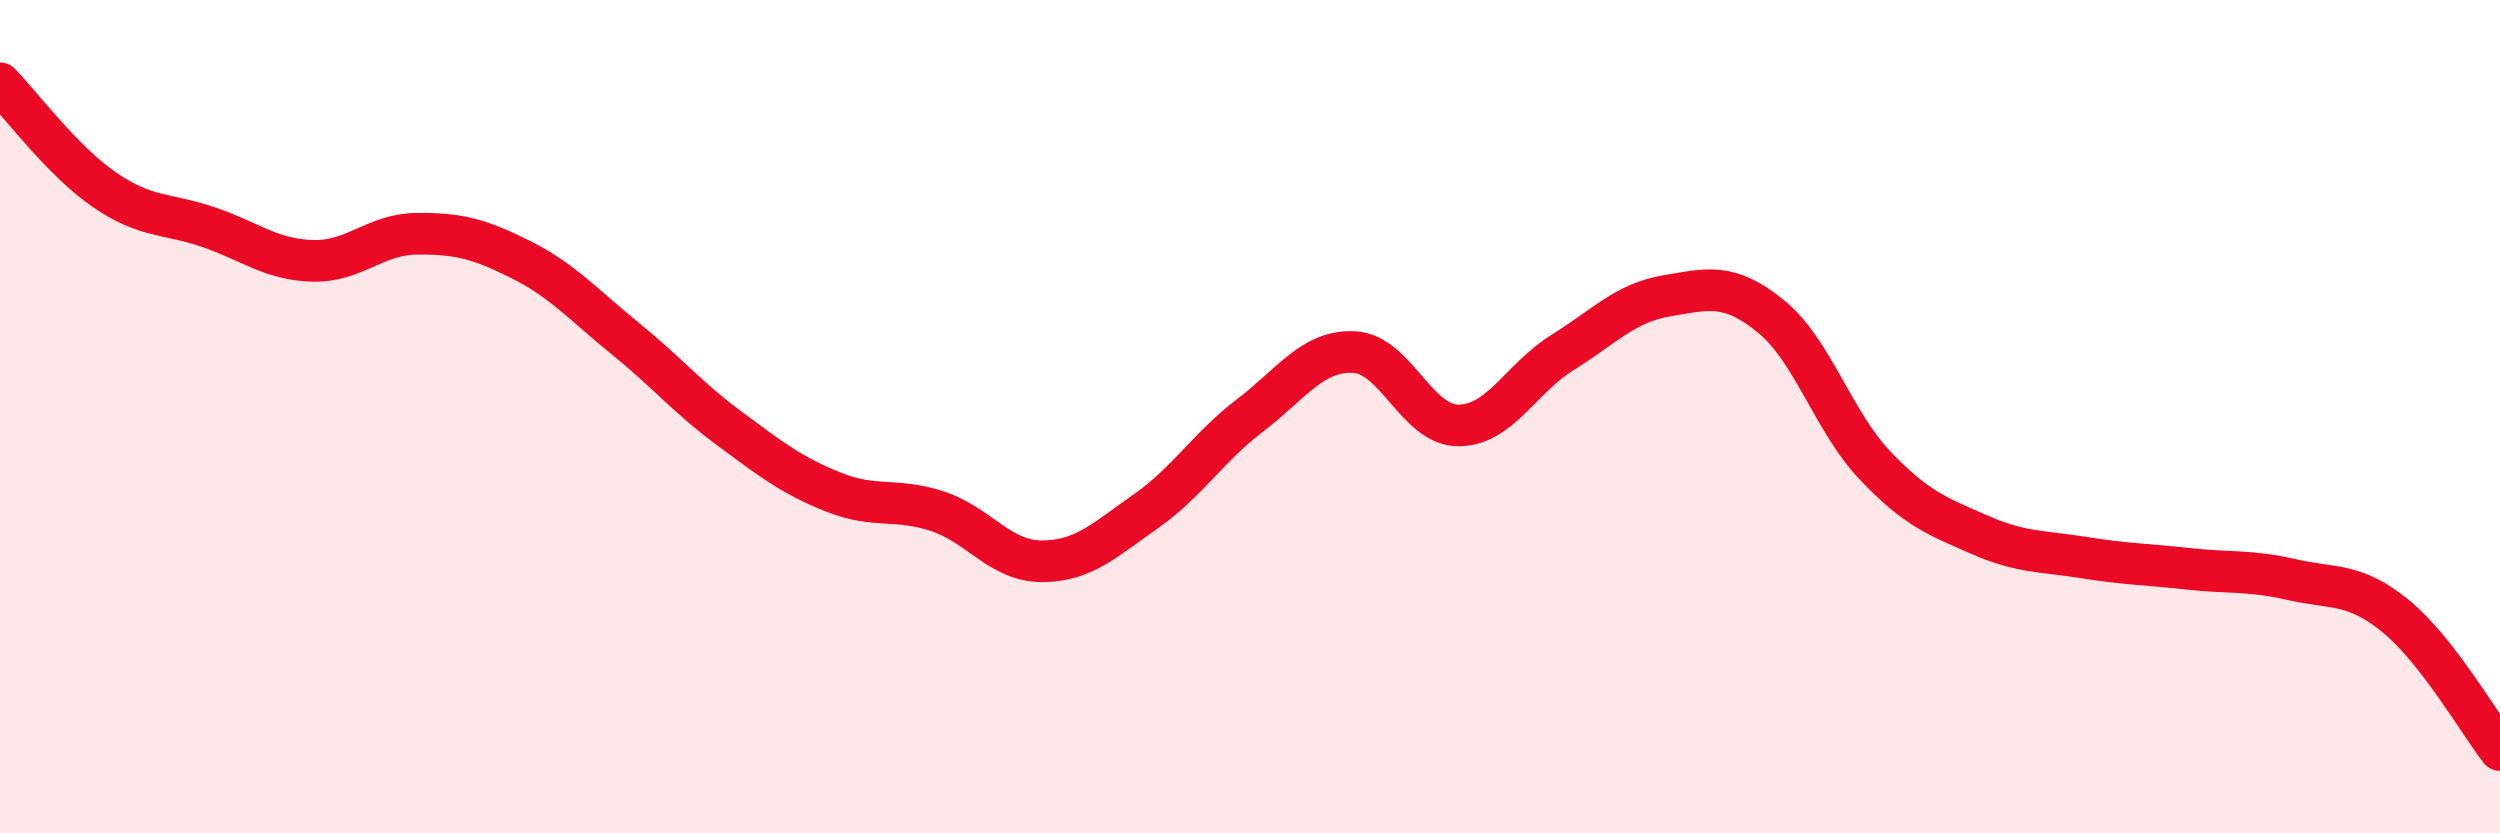 
    <svg width="60" height="20" viewBox="0 0 60 20" xmlns="http://www.w3.org/2000/svg">
      <path
        d="M 0,2 C 0.5,2.51 1.5,3.86 2.5,4.55 C 3.5,5.24 4,5.11 5,5.45 C 6,5.79 6.5,6.23 7.5,6.26 C 8.5,6.29 9,5.62 10,5.61 C 11,5.6 11.5,5.73 12.5,6.23 C 13.5,6.73 14,7.31 15,8.12 C 16,8.93 16.5,9.54 17.5,10.28 C 18.5,11.02 19,11.41 20,11.81 C 21,12.21 21.5,11.94 22.5,12.27 C 23.5,12.6 24,13.47 25,13.47 C 26,13.47 26.5,12.97 27.5,12.27 C 28.5,11.57 29,10.73 30,9.97 C 31,9.21 31.5,8.4 32.5,8.45 C 33.5,8.5 34,10.21 35,10.21 C 36,10.21 36.5,9.08 37.5,8.46 C 38.5,7.84 39,7.27 40,7.1 C 41,6.93 41.5,6.78 42.5,7.59 C 43.5,8.4 44,10.12 45,11.17 C 46,12.22 46.5,12.39 47.5,12.83 C 48.5,13.27 49,13.22 50,13.38 C 51,13.54 51.5,13.54 52.5,13.65 C 53.5,13.76 54,13.68 55,13.91 C 56,14.14 56.5,13.97 57.5,14.79 C 58.5,15.61 59.5,17.36 60,18L60 20L0 20Z"
        fill="#EB0A25"
        opacity="0.1"
        stroke-linecap="round"
        stroke-linejoin="round"
      />
      <path
        d="M 0,2 C 0.5,2.51 1.5,3.86 2.5,4.55 C 3.5,5.24 4,5.11 5,5.45 C 6,5.79 6.5,6.23 7.5,6.26 C 8.5,6.29 9,5.62 10,5.61 C 11,5.6 11.5,5.73 12.5,6.23 C 13.5,6.73 14,7.31 15,8.12 C 16,8.93 16.5,9.54 17.5,10.28 C 18.5,11.02 19,11.41 20,11.81 C 21,12.21 21.5,11.94 22.5,12.27 C 23.5,12.6 24,13.47 25,13.47 C 26,13.47 26.5,12.97 27.5,12.27 C 28.5,11.57 29,10.73 30,9.97 C 31,9.21 31.5,8.4 32.5,8.45 C 33.5,8.5 34,10.21 35,10.21 C 36,10.21 36.5,9.08 37.5,8.46 C 38.5,7.84 39,7.27 40,7.1 C 41,6.93 41.5,6.78 42.5,7.59 C 43.5,8.4 44,10.12 45,11.17 C 46,12.22 46.5,12.39 47.5,12.83 C 48.5,13.27 49,13.22 50,13.38 C 51,13.54 51.5,13.54 52.5,13.65 C 53.5,13.76 54,13.68 55,13.91 C 56,14.14 56.5,13.97 57.5,14.79 C 58.5,15.61 59.5,17.36 60,18"
        stroke="#EB0A25"
        stroke-width="1"
        fill="none"
        stroke-linecap="round"
        stroke-linejoin="round"
      />
    </svg>
  